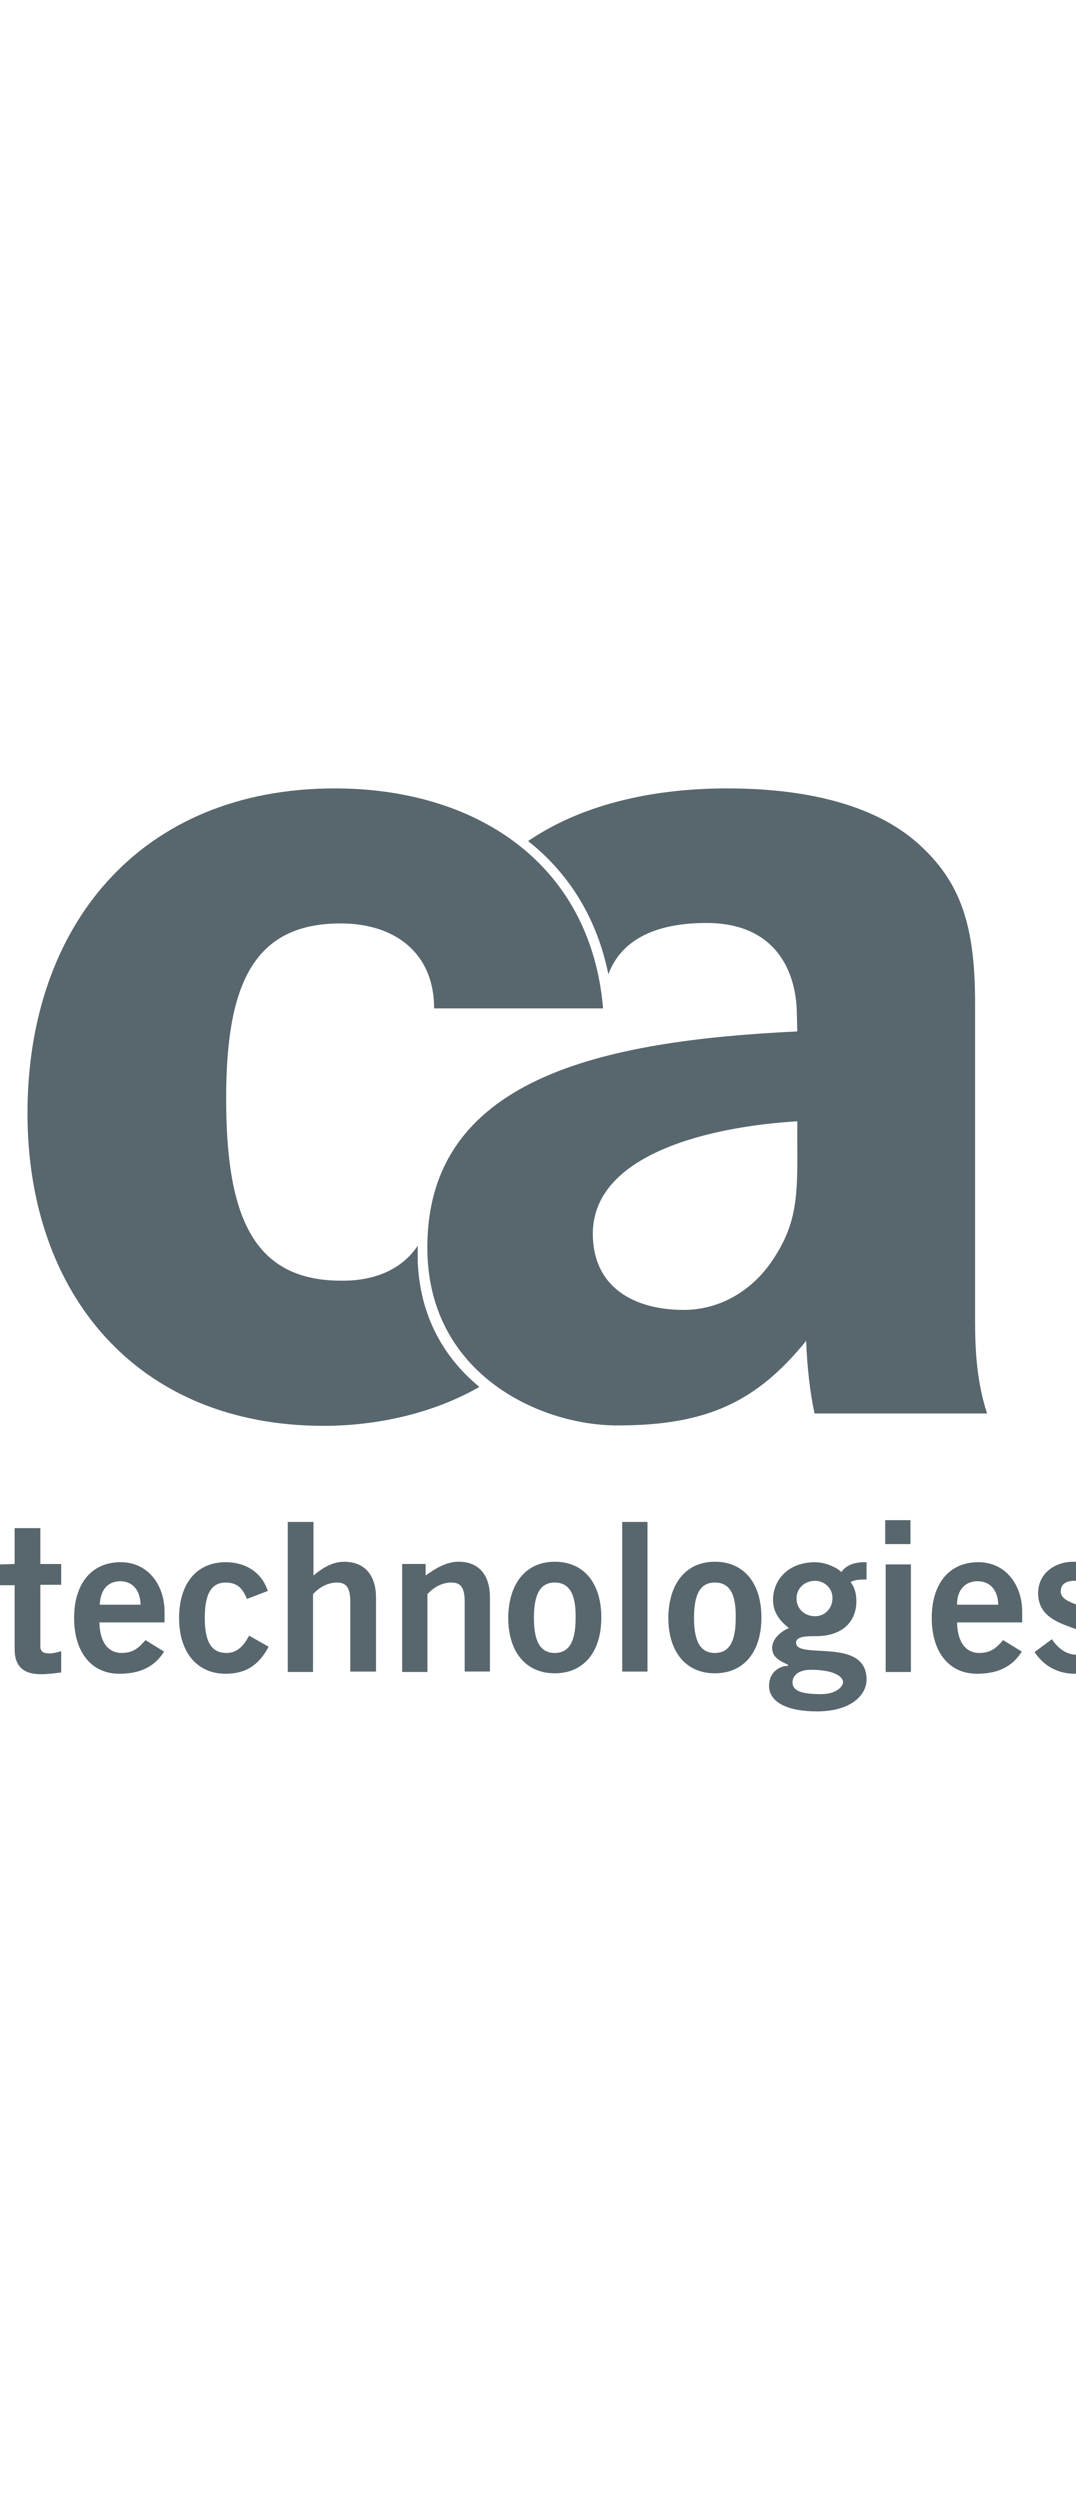 <svg width="28" height="65" viewBox="0 0 28 65" fill="none" xmlns="http://www.w3.org/2000/svg">
<g clip-path="url(#clip0_6459_9074)">
<g clip-path="url(#clip1_6459_9074)">
<path d="M0.381 40.667V39.734H1.05V40.667H1.593V41.208H1.05V42.796C1.05 42.946 1.119 42.992 1.292 42.992C1.396 42.992 1.5 42.957 1.593 42.934V43.487C1.408 43.51 1.246 43.533 1.062 43.533C0.565 43.533 0.381 43.28 0.381 42.888V41.219H0V40.678L0.381 40.667Z" fill="#58676D"/>
<path d="M2.586 42.174C2.597 42.75 2.851 42.98 3.163 42.98C3.474 42.98 3.613 42.842 3.786 42.646L4.27 42.945C4.016 43.348 3.636 43.521 3.105 43.521C2.378 43.521 1.928 42.957 1.928 42.071C1.928 41.184 2.378 40.62 3.139 40.62C3.866 40.62 4.282 41.23 4.282 41.909V42.186H2.586V42.174ZM3.659 41.725C3.647 41.334 3.439 41.115 3.128 41.115C2.805 41.115 2.609 41.345 2.597 41.725H3.659Z" fill="#58676D"/>
<path d="M6.426 41.575C6.322 41.334 6.207 41.15 5.872 41.15C5.503 41.15 5.329 41.437 5.329 42.071C5.329 42.692 5.503 42.98 5.895 42.98C6.183 42.98 6.345 42.784 6.483 42.531L6.991 42.819C6.726 43.314 6.38 43.521 5.872 43.521C5.122 43.521 4.66 42.957 4.66 42.071C4.66 41.184 5.11 40.62 5.872 40.62C6.403 40.62 6.818 40.896 6.968 41.368L6.426 41.575Z" fill="#58676D"/>
<path d="M7.488 43.464V39.573H8.158V40.966C8.365 40.793 8.631 40.609 8.954 40.609C9.508 40.609 9.785 40.978 9.785 41.542V43.464H9.115V41.645C9.115 41.265 9 41.15 8.769 41.15C8.481 41.15 8.261 41.323 8.146 41.45V43.475H7.488V43.464Z" fill="#58676D"/>
<path d="M10.465 43.463V40.666H11.076V40.965C11.319 40.793 11.607 40.608 11.93 40.608C12.484 40.608 12.75 40.977 12.75 41.541V43.463H12.092V41.644C12.092 41.264 11.977 41.149 11.746 41.149C11.457 41.149 11.238 41.322 11.123 41.449V43.475H10.465V43.463Z" fill="#58676D"/>
<path d="M14.436 40.608C15.198 40.608 15.648 41.172 15.648 42.059C15.648 42.945 15.198 43.509 14.436 43.509C13.675 43.509 13.225 42.945 13.225 42.059C13.236 41.172 13.686 40.608 14.436 40.608ZM14.436 41.149C14.067 41.149 13.894 41.437 13.894 42.07C13.894 42.692 14.067 42.98 14.436 42.98C14.806 42.98 14.979 42.692 14.979 42.07C14.99 41.437 14.806 41.149 14.436 41.149Z" fill="#58676D"/>
<path d="M16.191 43.464V39.573H16.849V42.486V43.464H16.191Z" fill="#58676D"/>
<path d="M18.602 40.608C19.364 40.608 19.814 41.172 19.814 42.059C19.814 42.945 19.364 43.509 18.602 43.509C17.841 43.509 17.391 42.945 17.391 42.059C17.402 41.172 17.852 40.608 18.602 40.608ZM18.602 41.149C18.233 41.149 18.06 41.437 18.06 42.07C18.06 42.692 18.233 42.98 18.602 42.98C18.972 42.98 19.145 42.692 19.145 42.07C19.156 41.437 18.983 41.149 18.602 41.149Z" fill="#58676D"/>
<path d="M22.562 41.07C22.412 41.07 22.239 41.07 22.135 41.139C22.227 41.254 22.285 41.415 22.285 41.634C22.285 42.163 21.927 42.543 21.235 42.543C20.947 42.543 20.716 42.555 20.716 42.716C20.716 43.165 22.55 42.555 22.55 43.671C22.55 44.074 22.147 44.5 21.258 44.5C20.508 44.5 20.012 44.27 20.012 43.833C20.012 43.487 20.277 43.315 20.508 43.315V43.292C20.381 43.211 20.093 43.142 20.093 42.843C20.093 42.578 20.404 42.371 20.531 42.336C20.3 42.152 20.116 41.933 20.116 41.599C20.116 41.105 20.485 40.621 21.212 40.621C21.443 40.621 21.731 40.725 21.893 40.874C22.02 40.702 22.227 40.61 22.55 40.621V41.07H22.562ZM20.623 43.74C20.623 43.948 20.808 44.051 21.362 44.051C21.789 44.051 21.939 43.833 21.939 43.74C21.939 43.614 21.743 43.418 21.096 43.418C20.727 43.418 20.623 43.614 20.623 43.74ZM21.212 41.105C20.923 41.105 20.727 41.312 20.727 41.565C20.727 41.818 20.923 42.025 21.212 42.025C21.466 42.025 21.662 41.818 21.662 41.565C21.674 41.312 21.466 41.105 21.212 41.105Z" fill="#58676D"/>
<path d="M23.035 40.149V39.527H23.693V39.804V40.149H23.035ZM23.704 42.647V43.475H23.047V40.678H23.704V42.647Z" fill="#58676D"/>
<path d="M24.904 42.174C24.915 42.75 25.169 42.98 25.481 42.98C25.793 42.98 25.931 42.842 26.104 42.646L26.589 42.945C26.335 43.348 25.954 43.521 25.423 43.521C24.696 43.521 24.246 42.957 24.246 42.071C24.246 41.184 24.696 40.62 25.458 40.62C26.185 40.62 26.6 41.23 26.6 41.909V42.186H24.904V42.174ZM25.977 41.725C25.966 41.334 25.758 41.115 25.435 41.115C25.112 41.115 24.904 41.345 24.904 41.725H25.977Z" fill="#58676D"/>
<path d="M28.491 41.403C28.353 41.253 28.18 41.103 27.972 41.103C27.718 41.103 27.603 41.207 27.603 41.38C27.603 41.863 28.999 41.656 28.999 42.68C28.999 43.256 28.561 43.521 27.972 43.521C27.534 43.521 27.164 43.325 26.922 42.957L27.372 42.623C27.522 42.842 27.73 43.026 28.018 43.026C28.249 43.026 28.41 42.899 28.41 42.703C28.41 42.231 27.014 42.404 27.014 41.426C27.014 40.908 27.453 40.608 27.937 40.608C28.307 40.608 28.676 40.746 28.918 41.034L28.491 41.403Z" fill="#58676D"/>
<path d="M20.124 32.736C19.593 33.553 18.739 34.06 17.793 34.06C16.5 34.06 15.427 33.473 15.427 32.08C15.427 30.019 18.439 29.294 20.747 29.156V29.766C20.758 31.101 20.735 31.815 20.124 32.736ZM15.831 25.334C16.177 24.402 17.112 23.999 18.381 23.999C20.193 23.999 20.712 25.265 20.735 26.313L20.747 26.819C15.738 27.061 11.03 27.994 11.122 32.563C11.192 35.763 14.088 37.075 16.085 37.064C18.404 37.064 19.697 36.442 20.978 34.865C21.001 35.533 21.081 36.235 21.197 36.753H25.686C25.432 35.971 25.374 35.188 25.374 34.37V26.071C25.374 24.057 24.994 22.929 23.909 21.95C22.882 21.018 21.197 20.5 18.924 20.5C16.846 20.5 15.058 20.972 13.742 21.87C14.827 22.722 15.542 23.907 15.831 25.334Z" fill="#58676D"/>
<path d="M10.87 32.391C10.87 32.483 10.87 32.575 10.87 32.678C10.87 32.724 10.87 32.77 10.87 32.805C10.939 34.44 11.736 35.453 12.474 36.063C11.228 36.776 9.751 37.075 8.424 37.075C3.577 37.075 0.715 33.657 0.715 28.949C0.715 24.045 3.669 20.5 8.712 20.5C12.37 20.5 15.371 22.434 15.694 26.221H11.297C11.297 24.782 10.281 24.011 8.862 24.011C6.589 24.011 5.885 25.611 5.885 28.558C5.885 31.55 6.543 33.3 8.874 33.3C9.739 33.312 10.455 33.012 10.87 32.391Z" fill="#58676D"/>
</g>
</g>
<defs>
<clipPath id="clip0_6459_9074">
<rect width="28" height="64" fill="white" transform="translate(0 0.5)"/>
</clipPath>
<clipPath id="clip1_6459_9074">
<rect width="29" height="24" fill="white" transform="translate(0 20.5)"/>
</clipPath>
</defs>
</svg>
